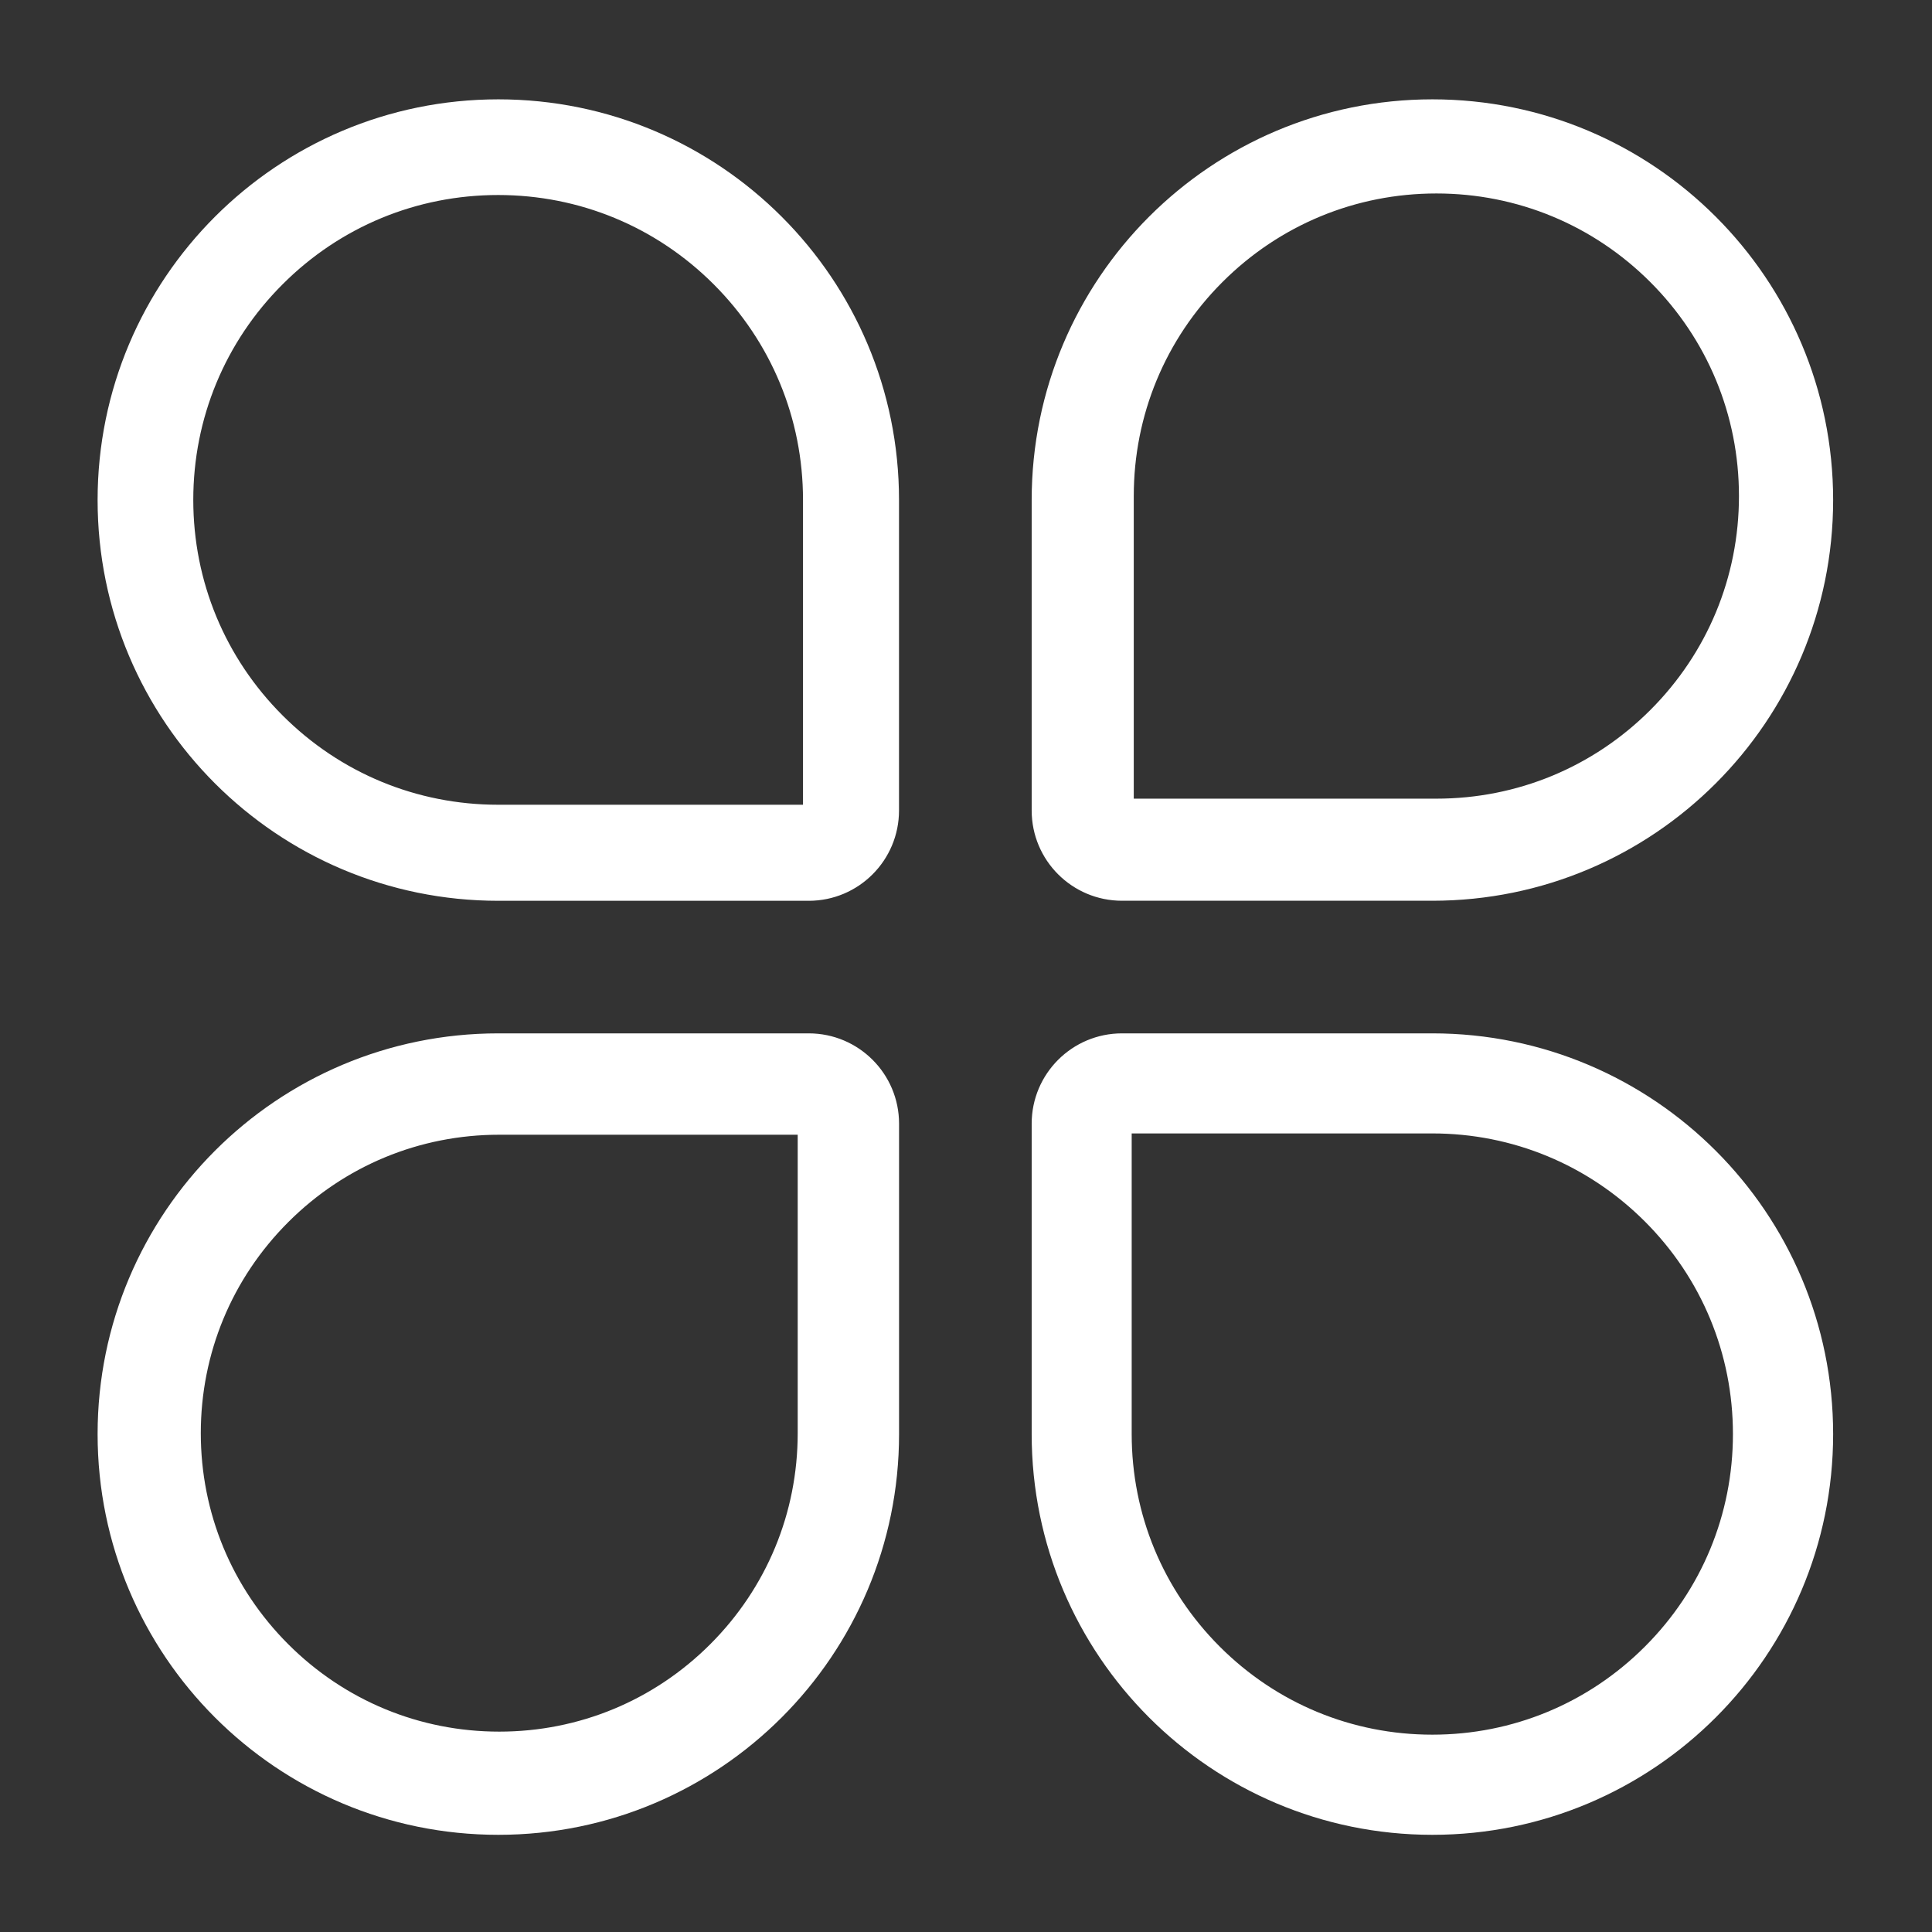 <?xml version="1.0" standalone="no"?><!DOCTYPE svg PUBLIC "-//W3C//DTD SVG 1.1//EN" "http://www.w3.org/Graphics/SVG/1.1/DTD/svg11.dtd"><svg width="200" height="200" viewBox="0 0 200 200" version="1.1" xmlns="http://www.w3.org/2000/svg" xmlns:xlink="http://www.w3.org/1999/xlink"><rect x="0" y="0" width="200" height="200" fill="#333333" stroke="none"/><defs><style type="text/css"><![CDATA[
@font-face { font-family: ifont; src: url(http://at.alicdn.com/t/font_1442373896_4754455.eot?#iefix) format(embedded-opentype), url(http://at.alicdn.com/t/font_1442373896_4754455.woff) format(woff), url(http://at.alicdn.com/t/font_1442373896_4754455.ttf) format(truetype), url(http://at.alicdn.com/t/font_1442373896_4754455.svg#ifont) format(svg); }

]]></style></defs><g class="transform-group"><g transform="scale(0.195, 0.195)"><path d="M264.448 103.526c43.238 0 83.866 16.845 114.432 47.411 30.566 30.566 47.411 71.219 47.411 114.432l0 161.843L264.448 427.213c-43.238 0-83.866-16.819-114.432-47.411-30.566-30.566-47.411-71.219-47.411-114.432 0-43.213 16.819-83.866 47.411-114.432C180.582 120.346 221.235 103.526 264.448 103.526M264.55 52.736c-117.478 0-212.736 95.232-212.736 212.736 0 117.478 95.232 212.736 212.736 212.736l164.787 0c26.47 0 47.923-21.478 47.923-47.949L477.261 265.472C477.286 147.968 382.054 52.736 264.55 52.736L264.55 52.736 264.55 52.736zM265.037 602.394 265.037 602.394l158.438 0 0 158.438c0 42.317-16.486 82.099-46.413 112.026-29.926 29.926-69.709 46.413-112.026 46.413s-82.099-16.486-112.026-46.413c-29.926-29.926-46.413-69.709-46.413-112.026 0-42.317 16.486-82.099 46.413-112.026C182.938 618.88 222.72 602.394 265.037 602.394M264.55 548.582c-117.478 0-212.736 95.232-212.736 212.736 0 117.478 95.232 212.736 212.736 212.736 117.478 0 212.736-95.232 212.736-212.736l0-164.787c0-26.47-21.478-47.949-47.949-47.949L264.55 548.582 264.55 548.582 264.55 548.582zM762.522 102.707c42.906 0 83.251 16.717 113.587 47.053 30.336 30.336 47.053 70.682 47.053 113.587 0 42.906-16.717 83.251-47.053 113.587-30.336 30.336-70.682 47.053-113.587 47.053l-160.64 0 0-160.64c0-42.906 16.717-83.251 47.053-113.587C679.27 119.424 719.616 102.707 762.522 102.707M760.422 52.736c-117.478 0-212.736 95.232-212.736 212.736l0 164.787c0 26.47 21.453 47.923 47.949 47.923l164.787 0c117.478 0 212.736-95.232 212.736-212.736C973.158 147.968 877.901 52.736 760.422 52.736L760.422 52.736 760.422 52.736zM760.371 601.702 760.371 601.702c42.624 0 82.688 16.614 112.845 46.746 30.131 30.131 46.746 70.221 46.746 112.845 0 42.624-16.589 82.714-46.746 112.845-30.131 30.131-70.221 46.746-112.845 46.746-42.624 0-82.688-16.589-112.845-46.746-30.131-30.157-46.746-70.221-46.746-112.845l0-159.59L760.371 601.702M760.422 548.582l-164.787 0c-26.47 0-47.949 21.453-47.949 47.949l0 164.787c0 117.478 95.232 212.736 212.736 212.736 117.478 0 212.736-95.232 212.736-212.736C973.158 643.84 877.901 548.582 760.422 548.582L760.422 548.582 760.422 548.582zM760.422 548.582" fill="#FFFFFF"></path></g></g></svg>
